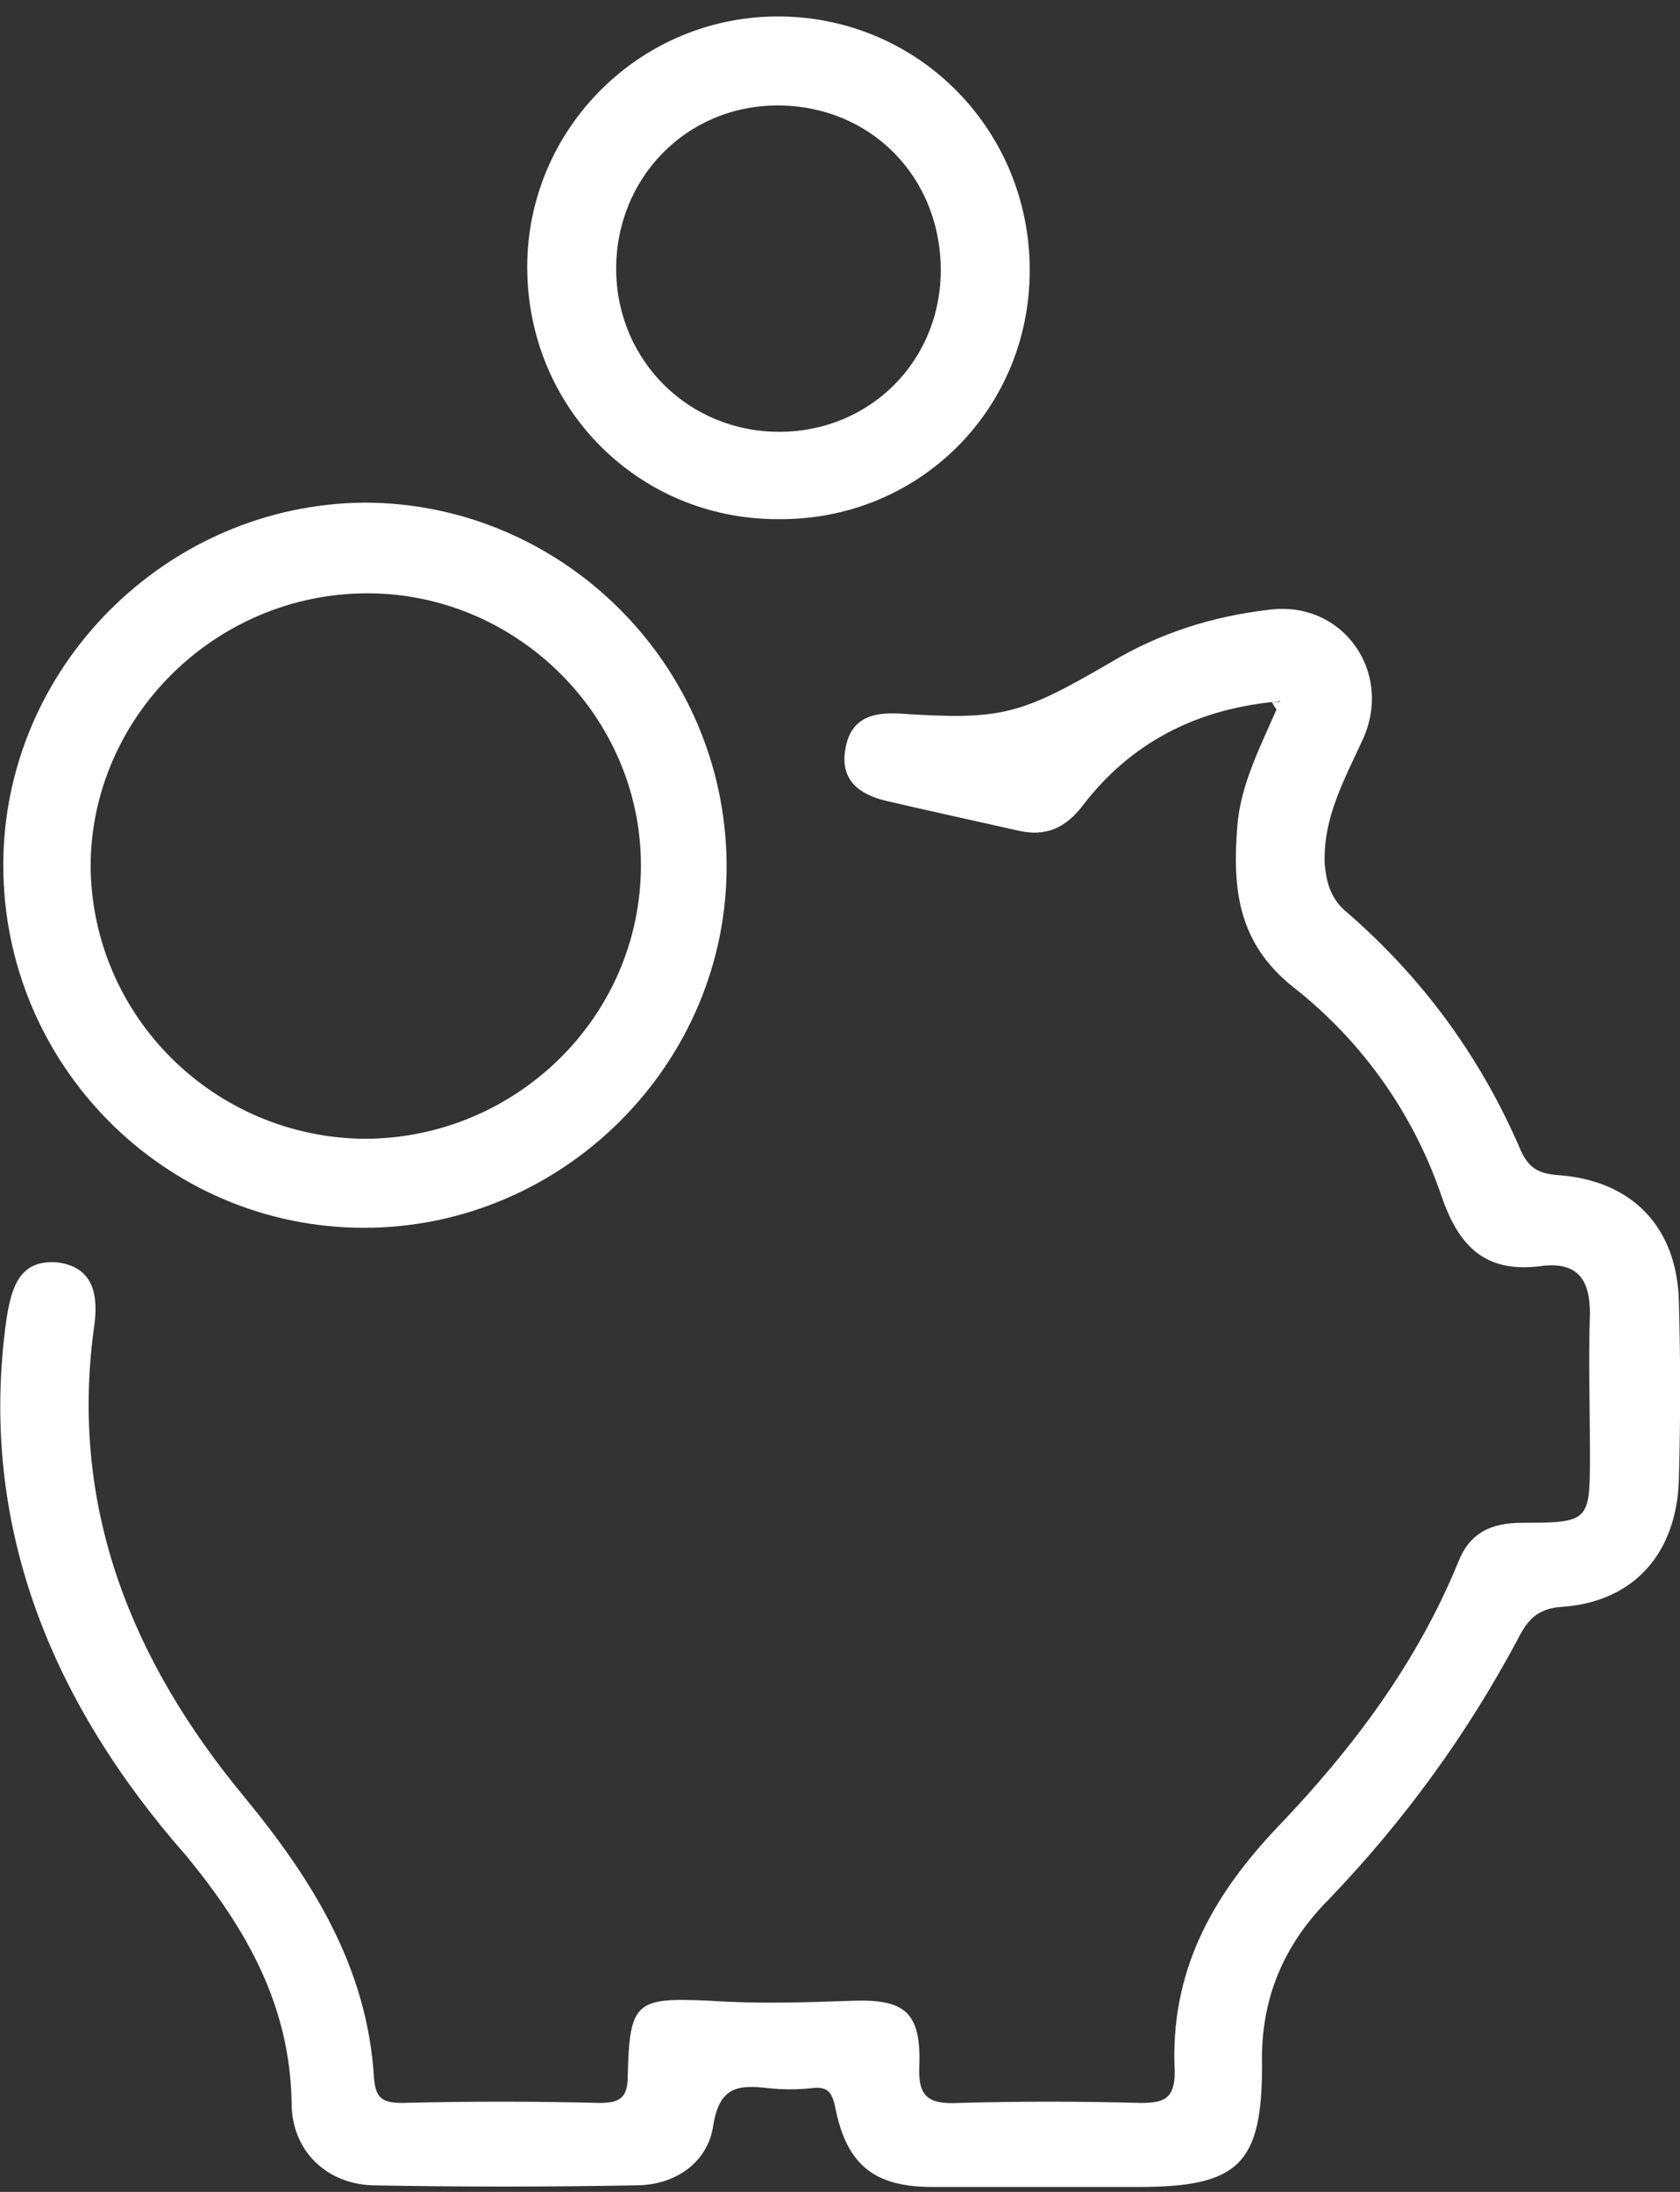 <?xml version="1.0" encoding="UTF-8"?>
<svg width="46px" height="60px" viewBox="0 0 46 60" version="1.1" xmlns="http://www.w3.org/2000/svg" xmlns:xlink="http://www.w3.org/1999/xlink">
    <rect x="0" y="0" width="46" height="60" fill="#333333" stroke="none"/>
    <!-- Generator: Sketch 63.1 (92452) - https://sketch.com -->
    <title>reduc</title>
    <desc>Created with Sketch.</desc>
    <g id="Layout" stroke="none" stroke-width="1" fill="none" fill-rule="evenodd">
        <g id="layout-federia-v2" transform="translate(-1115, -2080)" fill-rule="nonzero">
            <g id="reduc" transform="translate(1115, 2080)">
                <path d="M34.827,19.218 C32.707,19.444 30.947,20.346 29.639,22.06 C29.188,22.647 28.647,22.917 27.88,22.737 C26.662,22.466 25.444,22.195 24.271,21.925 C23.504,21.744 23.008,21.338 23.143,20.526 C23.278,19.669 23.865,19.489 24.632,19.534 C27.429,19.714 27.925,19.579 30.406,18.135 C31.759,17.323 33.203,16.872 34.737,16.692 C36.767,16.421 38.165,18.406 37.308,20.256 C36.812,21.338 36.226,22.376 36.271,23.639 C36.316,24.18 36.451,24.632 36.902,24.992 C38.977,26.797 40.556,28.962 41.639,31.489 C41.865,31.985 42.135,32.12 42.632,32.165 C44.707,32.301 45.925,33.609 45.97,35.639 C46.015,37.263 46.015,38.887 45.97,40.466 C45.925,42.496 44.752,43.85 42.767,43.985 C42.09,44.03 41.82,44.346 41.549,44.887 C40.15,47.504 38.436,49.85 36.406,51.97 C35.143,53.233 34.511,54.722 34.556,56.526 C34.556,59.233 33.925,59.865 31.173,59.865 C29.278,59.865 27.429,59.865 25.534,59.865 C23.955,59.865 23.188,59.278 22.872,57.699 C22.782,57.248 22.647,57.113 22.241,57.158 C21.835,57.203 21.429,57.203 21.023,57.158 C20.211,57.068 19.714,57.113 19.534,58.15 C19.398,59.188 18.496,59.82 17.414,59.82 C15.023,59.865 12.586,59.865 10.195,59.82 C8.932,59.774 7.985,58.872 7.985,57.564 C7.94,54.902 6.767,52.827 5.098,50.797 C1.489,46.692 -0.632,41.82 0.18,36.09 C0.316,35.233 0.541,34.466 1.579,34.556 C2.571,34.692 2.707,35.459 2.571,36.361 C1.895,41.323 3.654,45.519 6.677,49.173 C8.571,51.474 10.06,53.865 10.241,56.887 C10.286,57.429 10.466,57.564 11.008,57.564 C12.812,57.519 14.617,57.519 16.421,57.564 C16.962,57.564 17.188,57.429 17.188,56.842 C17.233,54.767 17.414,54.677 19.444,54.767 C20.752,54.857 22.06,54.812 23.368,54.767 C24.767,54.722 25.218,55.083 25.173,56.526 C25.128,57.383 25.398,57.609 26.256,57.564 C27.925,57.519 29.549,57.519 31.218,57.564 C31.85,57.564 32.165,57.474 32.165,56.707 C32.03,54 33.158,51.925 35.008,49.985 C37.038,47.865 38.797,45.519 39.925,42.767 C40.241,41.955 40.827,41.684 41.684,41.684 C43.534,41.684 43.534,41.639 43.534,39.789 C43.534,38.526 43.489,37.218 43.534,35.955 C43.534,35.053 43.218,34.556 42.271,34.647 C40.737,34.872 39.97,34.195 39.474,32.752 C38.707,30.496 37.308,28.511 35.414,27.023 C33.88,25.805 33.744,24.316 33.88,22.602 C33.97,21.474 34.511,20.436 34.962,19.398 C35.008,19.308 35.008,19.263 35.053,19.173 C35.008,19.218 34.917,19.218 34.827,19.218 Z" id="Shape" fill="#FFFFFF"></path>
                <path d="M0.09,23.684 C0.09,18.271 4.556,13.805 9.97,13.759 C15.383,13.759 19.85,18.18 19.895,23.639 C19.94,29.098 15.429,33.609 9.97,33.609 C4.511,33.609 0.09,29.143 0.09,23.684 Z M9.97,31.173 C14.12,31.173 17.549,27.835 17.549,23.684 C17.549,19.624 14.165,16.241 10.06,16.241 C5.91,16.241 2.481,19.624 2.481,23.729 C2.526,27.835 5.865,31.128 9.97,31.173 Z" id="Shape" fill="#FFFFFF"></path>
                <path d="M28.195,7.398 C28.195,11.233 25.128,14.256 21.293,14.211 C17.459,14.211 14.436,11.143 14.436,7.308 C14.436,3.519 17.549,0.406 21.383,0.451 C25.173,0.496 28.195,3.564 28.195,7.398 Z M21.293,2.887 C18.767,2.887 16.827,4.917 16.872,7.444 C16.917,9.88 18.857,11.82 21.338,11.82 C23.82,11.82 25.759,9.88 25.759,7.398 C25.759,4.827 23.82,2.887 21.293,2.887 Z" id="Shape" fill="#FFFFFF"></path>
                <path d="M34.827,19.218 C34.927,19.218 35.027,19.218 35.127,19.218 C35.077,19.318 35.077,19.368 35.027,19.468 C34.927,19.418 34.877,19.318 34.827,19.218 Z" id="Shape" fill="#FEFEFE"></path>
            </g>
        </g>
    </g>
</svg>
